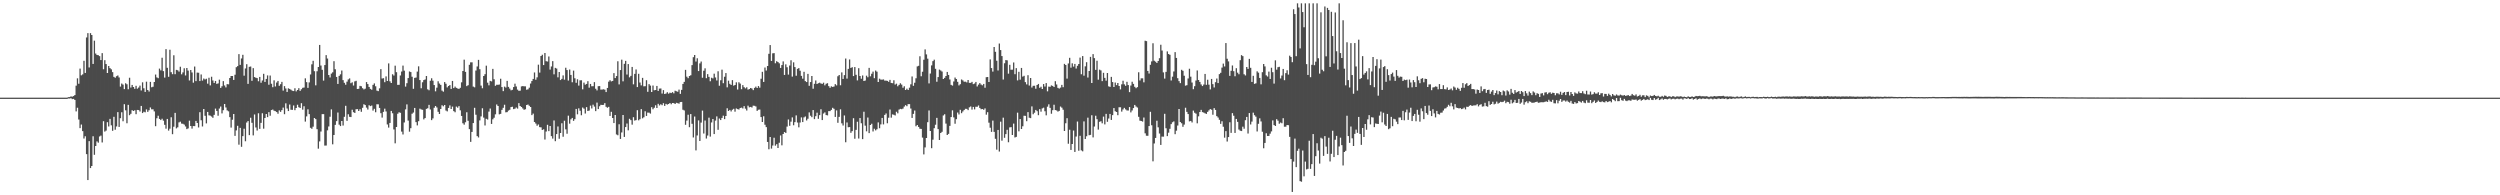 <?xml version="1.0" encoding="UTF-8"?>
<svg xmlns="http://www.w3.org/2000/svg" width="1920" height="150">
  <path d="M0 75.000h1v1.000H0zM1 75.000h1v1.000H1zM2 75.000h1v1.000H2zM3 75.000h1v1.000H3zM4 75.000h1v1.000H4zM5 75.000h1v1.000H5zM6 75.000h1v1.000H6zM7 75.000h1v1.000H7zM8 75.000h1v1.000H8zM9 75.000h1v1.000H9zM10 75.000h1v1.000H10zM11 75.000h1v1.000H11zM12 75.000h1v1.000H12zM13 75.000h1v1.000H13zM14 75.000h1v1.000H14zM15 75.000h1v1.000H15zM16 75.000h1v1.000H16zM17 75.000h1v1.000H17zM18 75.000h1v1.000H18zM19 75.000h1v1.000H19zM20 75.000h1v1.000H20zM21 75.000h1v1.000H21zM22 75.000h1v1.000H22zM23 75.000h1v1.000H23zM24 75.000h1v1.000H24zM25 75.000h1v1.000H25zM26 75.000h1v1.000H26zM27 75.000h1v1.000H27zM28 75.000h1v1.000H28zM29 75.000h1v1.000H29zM30 75.000h1v1.000H30zM31 75.000h1v1.000H31zM32 75.000h1v1.000H32zM33 75.000h1v1.000H33zM34 75.000h1v1.000H34zM35 75.000h1v1.000H35zM36 75.000h1v1.000H36zM37 75.000h1v1.000H37zM38 75.000h1v1.000H38zM39 75.000h1v1.000H39zM40 75.000h1v1.000H40zM41 75.000h1v1.000H41zM42 75.000h1v1.000H42zM43 75.000h1v1.000H43zM44 75.000h1v1.000H44zM45 75.000h1v1.000H45zM46 75.000h1v1.000H46zM47 75.000h1v1.000H47zM48 75.000h1v1.000H48zM49 75.000h1v1.000H49zM50 75.000h1v1.000H50zM51 75.000h1v1.000H51zM52 74.605h1v1.000H52zM53 74.561h1v1.113H53zM54 74.055h1v1.337H54zM55 74.230h1v1.883H55zM56 73.800h1v2.150H56zM57 73.007h1v3.738H57zM58 65.782h1v19.792H58zM59 60.156h1v22.572H59zM60 64.329h1v27.479H60zM61 52.685h1v45.724H61zM62 57.858h1v37.772H62zM63 57.138h1v43.580H63zM64 46.716h1v59.667H64zM65 55.988h1v48.676H65zM66 28.771h1v89.585H66zM67 25.445h1v112.830H67zM68 51.818h1v56.560H68zM69 25.431h1v103.665H69zM70 26.868h1v100.605H70zM71 49.115h1v55.514H71zM72 31.225h1v87.674H72zM73 41.099h1v71.032H73zM74 42.166h1v66.441H74zM75 42.405h1v67.171H75zM76 43.118h1v61.700H76zM77 46.115h1v58.001H77zM78 40.787h1v68.641H78zM79 53.194h1v39.911H79zM80 46.233h1v54.824H80zM81 49.213h1v51.075H81zM82 56.081h1v37.750H82zM83 50.693h1v46.421H83zM84 52.310h1v38.998H84zM85 53.231h1v43.006H85zM86 55.374h1v45.073H86zM87 59.044h1v30.638H87zM88 59.697h1v39.947H88zM89 58.525h1v38.625H89zM90 57.943h1v28.151H90zM91 59.477h1v37.995H91zM92 66.492h1v24.274H92zM93 64.174h1v22.042H93zM94 64.966h1v28.173H94zM95 68.431h1v11.606H95zM96 63.963h1v20.748H96zM97 64.710h1v29.943H97zM98 68.551h1v11.992H98zM99 59.681h1v28.770H99zM100 67.223h1v20.178H100zM101 65.234h1v19.400H101zM102 66.826h1v18.429H102zM103 68.200h1v16.464H103zM104 65.873h1v21.813H104zM105 68.081h1v16.347H105zM106 67.222h1v17.311H106zM107 65.728h1v19.907H107zM108 69.474h1v11.869H108zM109 63.213h1v23.631H109zM110 67.766h1v18.031H110zM111 70.587h1v15.701H111zM112 62.711h1v21.329H112zM113 69.143h1v16.763H113zM114 70.283h1v14.412H114zM115 62.888h1v19.663H115zM116 66.996h1v16.949H116zM117 66.637h1v17.323H117zM118 62.952h1v22.597H118zM119 57.256h1v39.650H119zM120 59.452h1v31.395H120zM121 60.062h1v28.835H121zM122 52.703h1v38.629H122zM123 54.082h1v38.106H123zM124 44.361h1v46.808H124zM125 54.642h1v38.017H125zM126 59.619h1v36.230H126zM127 37.753h1v61.063H127zM128 52.069h1v39.282H128zM129 58.997h1v41.321H129zM130 38.173h1v60.645H130zM131 55.468h1v34.611H131zM132 56.964h1v46.103H132zM133 42.469h1v54.838H133zM134 57.003h1v29.692H134zM135 53.635h1v44.953H135zM136 53.974h1v43.808H136zM137 54.978h1v39.015H137zM138 51.271h1v42.155H138zM139 57.089h1v37.839H139zM140 55.627h1v39.451H140zM141 52.419h1v43.300H141zM142 57.939h1v39.196H142zM143 52.201h1v46.970H143zM144 54.244h1v44.387H144zM145 61.806h1v30.873H145zM146 53.781h1v43.008H146zM147 55.668h1v43.111H147zM148 63.475h1v33.327H148zM149 51.104h1v45.748H149zM150 62.292h1v30.560H150zM151 55.764h1v38.705H151zM152 55.840h1v42.069H152zM153 62.277h1v23.892H153zM154 57.165h1v35.210H154zM155 61.911h1v35.190H155zM156 60.307h1v23.425H156zM157 61.014h1v27.902H157zM158 60.466h1v34.326H158zM159 64.261h1v21.714H159zM160 59.721h1v28.845H160zM161 65.592h1v23.262H161zM162 58.919h1v30.581H162zM163 61.781h1v28.684H163zM164 63.701h1v24.516H164zM165 62.138h1v21.273H165zM166 64.418h1v20.786H166zM167 64.050h1v24.831H167zM168 61.206h1v22.160H168zM169 67.508h1v14.326H169zM170 66.257h1v20.839H170zM171 62.329h1v22.326H171zM172 65.658h1v14.214H172zM173 67.131h1v15.381H173zM174 64.615h1v20.179H174zM175 64.771h1v20.713H175zM176 59.905h1v30.034H176zM177 58.376h1v39.632H177zM178 58.363h1v33.594H178zM179 61.408h1v26.147H179zM180 57.384h1v46.943H180zM181 51.611h1v48.532H181zM182 50.776h1v45.847H182zM183 41.585h1v69.537H183zM184 49.808h1v48.372H184zM185 44.896h1v67.831H185zM186 42.105h1v62.455H186zM187 58.103h1v40.754H187zM188 52.562h1v55.950H188zM189 49.308h1v44.820H189zM190 64.398h1v28.600H190zM191 51.307h1v52.467H191zM192 51.071h1v39.340H192zM193 62.078h1v32.247H193zM194 52.319h1v51.691H194zM195 59.182h1v28.728H195zM196 59.690h1v38.206H196zM197 60.028h1v40.228H197zM198 62.428h1v24.546H198zM199 59.106h1v39.875H199zM200 63.564h1v30.784H200zM201 61.806h1v25.183H201zM202 56.701h1v42.136H202zM203 62.921h1v27.703H203zM204 60.636h1v26.893H204zM205 57.925h1v32.048H205zM206 65.064h1v21.073H206zM207 58.033h1v30.833H207zM208 64.326h1v20.200H208zM209 66.978h1v17.164H209zM210 61.685h1v23.333H210zM211 66.403h1v19.022H211zM212 63.359h1v22.714H212zM213 62.155h1v25.179H213zM214 65.897h1v18.876H214zM215 64.651h1v21.246H215zM216 62.865h1v21.721H216zM217 69.585h1v13.032H217zM218 66.139h1v21.558H218zM219 67.926h1v11.432H219zM220 70.617h1v12.716H220zM221 67.821h1v17.461H221zM222 68.320h1v11.943H222zM223 68.918h1v15.369H223zM224 69.697h1v14.701H224zM225 69.957h1v11.018H225zM226 67.778h1v16.878H226zM227 70.182h1v12.763H227zM228 69.108h1v11.353H228zM229 67.758h1v14.576H229zM230 69.809h1v13.154H230zM231 68.563h1v10.674H231zM232 67.410h1v16.795H232zM233 67.235h1v14.376H233zM234 60.147h1v33.237H234zM235 63.099h1v26.283H235zM236 67.477h1v16.496H236zM237 63.267h1v24.395H237zM238 57.206h1v40.963H238zM239 49.397h1v49.533H239zM240 46.692h1v50.567H240zM241 54.702h1v35.928H241zM242 65.544h1v25.952H242zM243 54.750h1v44.469H243zM244 51.452h1v62.713H244zM245 34.486h1v74.123H245zM246 50.345h1v50.685H246zM247 53.606h1v34.046H247zM248 61.890h1v25.772H248zM249 49.976h1v61.825H249zM250 42.329h1v69.442H250zM251 44.952h1v55.128H251zM252 57.621h1v39.495H252zM253 59.483h1v30.160H253zM254 56.516h1v27.509H254zM255 55.537h1v55.304H255zM256 46.996h1v56.704H256zM257 53.180h1v42.713H257zM258 59.077h1v33.965H258zM259 64.466h1v21.969H259zM260 58.241h1v37.516H260zM261 57.100h1v39.745H261zM262 54.176h1v38.736H262zM263 61.543h1v34.841H263zM264 63.597h1v26.103H264zM265 65.057h1v16.202H265zM266 62.702h1v30.098H266zM267 60.980h1v26.795H267zM268 60.190h1v29.528H268zM269 63.913h1v25.974H269zM270 63.213h1v21.080H270zM271 65.700h1v20.456H271zM272 62.515h1v24.233H272zM273 62.047h1v21.858H273zM274 68.359h1v15.470H274zM275 68.218h1v17.052H275zM276 65.956h1v17.983H276zM277 66.267h1v19.606H277zM278 67.761h1v15.049H278zM279 68.636h1v11.446H279zM280 68.104h1v12.586H280zM281 63.010h1v19.647H281zM282 64.588h1v19.508H282zM283 66.761h1v14.081H283zM284 68.270h1v13.244H284zM285 68.939h1v12.113H285zM286 65.191h1v19.768H286zM287 64.045h1v19.503H287zM288 66.268h1v19.936H288zM289 69.561h1v10.516H289zM290 70.000h1v10.148H290zM291 67.832h1v15.071H291zM292 53.080h1v33.835H292zM293 60.303h1v30.001H293zM294 60.058h1v25.847H294zM295 63.145h1v20.321H295zM296 58.669h1v26.914H296zM297 62.231h1v33.377H297zM298 48.692h1v49.313H298zM299 62.479h1v31.957H299zM300 63.769h1v21.422H300zM301 57.040h1v29.951H301zM302 58.010h1v41.411H302zM303 50.422h1v59.679H303zM304 55.437h1v42.090H304zM305 65.192h1v22.131H305zM306 65.107h1v21.122H306zM307 57.967h1v28.657H307zM308 54.922h1v46.153H308zM309 50.367h1v52.911H309zM310 54.291h1v39.740H310zM311 66.496h1v17.511H311zM312 63.895h1v16.268H312zM313 59.962h1v32.683H313zM314 54.893h1v46.240H314zM315 55.363h1v43.075H315zM316 58.914h1v28.429H316zM317 68.186h1v18.218H317zM318 59.822h1v23.056H318zM319 59.530h1v34.279H319zM320 54.970h1v41.330H320zM321 50.964h1v42.102H321zM322 61.505h1v21.961H322zM323 67.788h1v16.292H323zM324 63.167h1v21.147H324zM325 61.490h1v30.232H325zM326 61.048h1v29.619H326zM327 58.362h1v25.270H327zM328 68.631h1v14.514H328zM329 69.313h1v11.244H329zM330 62.014h1v22.054H330zM331 60.084h1v32.193H331zM332 61.957h1v28.970H332zM333 65.312h1v17.449H333zM334 70.152h1v11.253H334zM335 67.333h1v15.191H335zM336 62.409h1v23.459H336zM337 64.178h1v23.394H337zM338 65.173h1v18.549H338zM339 69.605h1v11.258H339zM340 70.396h1v11.268H340zM341 63.003h1v17.639H341zM342 64.326h1v20.580H342zM343 67.135h1v18.421H343zM344 66.062h1v16.826H344zM345 65.311h1v15.657H345zM346 68.290h1v15.417H346zM347 62.152h1v19.693H347zM348 67.620h1v17.752H348zM349 66.513h1v19.712H349zM350 67.492h1v14.356H350zM351 67.961h1v14.728H351zM352 68.306h1v13.206H352zM353 67.428h1v17.302H353zM354 63.230h1v25.830H354zM355 54.545h1v40.121H355zM356 45.813h1v49.950H356zM357 55.185h1v38.700H357zM358 66.173h1v20.064H358zM359 65.446h1v27.344H359zM360 49.774h1v49.409H360zM361 47.879h1v61.094H361zM362 47.895h1v53.424H362zM363 66.529h1v27.963H363zM364 67.067h1v15.716H364zM365 54.166h1v33.967H365zM366 51.042h1v53.492H366zM367 45.992h1v59.570H367zM368 53.144h1v39.337H368zM369 65.725h1v23.649H369zM370 67.808h1v15.329H370zM371 58.350h1v31.991H371zM372 56.961h1v39.379H372zM373 50.457h1v40.775H373zM374 63.498h1v28.284H374zM375 65.513h1v20.202H375zM376 62.096h1v21.243H376zM377 62.523h1v32.658H377zM378 52.874h1v38.773H378zM379 60.883h1v29.540H379zM380 65.884h1v21.943H380zM381 65.061h1v15.186H381zM382 65.104h1v16.298H382zM383 64.900h1v22.887H383zM384 60.457h1v26.985H384zM385 66.888h1v17.476H385zM386 69.970h1v12.841H386zM387 66.495h1v13.960H387zM388 67.246h1v19.042H388zM389 62.087h1v24.028H389zM390 66.700h1v18.265H390zM391 68.044h1v16.272H391zM392 69.362h1v12.846H392zM393 68.984h1v12.975H393zM394 66.881h1v16.919H394zM395 64.267h1v19.204H395zM396 66.394h1v16.142H396zM397 68.798h1v14.616H397zM398 69.727h1v9.493H398zM399 69.611h1v11.780H399zM400 66.379h1v15.774H400zM401 66.090h1v17.188H401zM402 66.310h1v18.000H402zM403 66.323h1v17.572H403zM404 68.923h1v11.725H404zM405 68.611h1v11.696H405zM406 67.309h1v13.934H406zM407 64.160h1v18.007H407zM408 62.235h1v26.188H408zM409 60.597h1v26.641H409zM410 55.647h1v38.025H410zM411 61.236h1v33.659H411zM412 59.391h1v37.184H412zM413 49.660h1v45.922H413zM414 55.736h1v41.927H414zM415 42.984h1v54.792H415zM416 42.028h1v57.744H416zM417 49.989h1v49.326H417zM418 40.702h1v66.456H418zM419 46.998h1v54.000H419zM420 47.272h1v48.591H420zM421 43.351h1v57.370H421zM422 53.438h1v43.315H422zM423 51.049h1v53.512H423zM424 46.927h1v59.507H424zM425 57.095h1v35.442H425zM426 52.107h1v56.325H426zM427 52.629h1v50.351H427zM428 59.369h1v37.731H428zM429 55.271h1v51.274H429zM430 61.478h1v40.641H430zM431 60.571h1v34.120H431zM432 57.905h1v47.089H432zM433 61.204h1v31.516H433zM434 52.011h1v47.295H434zM435 53.810h1v48.899H435zM436 61.872h1v26.953H436zM437 53.424h1v41.532H437zM438 57.568h1v34.066H438zM439 63.191h1v27.392H439zM440 54.202h1v38.644H440zM441 60.093h1v31.460H441zM442 63.589h1v20.069H442zM443 60.884h1v26.909H443zM444 65.739h1v17.435H444zM445 61.687h1v23.334H445zM446 61.625h1v26.895H446zM447 68.589h1v13.978H447zM448 63.451h1v19.981H448zM449 65.043h1v22.134H449zM450 64.454h1v17.849H450zM451 62.343h1v22.917H451zM452 67.317h1v17.584H452zM453 64.463h1v16.629H453zM454 66.230h1v17.080H454zM455 66.199h1v14.164H455zM456 63.091h1v18.769H456zM457 68.146h1v17.220H457zM458 69.428h1v9.361H458zM459 66.212h1v17.530H459zM460 66.112h1v15.493H460zM461 68.830h1v11.672H461zM462 68.785h1v11.864H462zM463 68.536h1v11.991H463zM464 68.870h1v10.323H464zM465 70.731h1v11.269H465zM466 67.519h1v15.197H466zM467 62.704h1v19.376H467zM468 61.602h1v27.422H468zM469 62.499h1v23.344H469zM470 62.181h1v28.462H470zM471 56.143h1v38.379H471zM472 59.967h1v28.362H472zM473 58.430h1v44.822H473zM474 47.042h1v56.855H474zM475 64.829h1v30.614H475zM476 53.786h1v52.915H476zM477 45.839h1v55.884H477zM478 62.462h1v25.845H478zM479 48.986h1v56.177H479zM480 46.737h1v50.834H480zM481 57.253h1v37.626H481zM482 49.221h1v50.865H482zM483 59.412h1v31.816H483zM484 58.271h1v34.014H484zM485 51.392h1v44.327H485zM486 64.771h1v25.232H486zM487 56.711h1v35.921H487zM488 53.362h1v38.917H488zM489 66.868h1v17.750H489zM490 56.680h1v35.750H490zM491 63.360h1v28.206H491zM492 65.576h1v18.222H492zM493 59.788h1v31.067H493zM494 66.282h1v23.777H494zM495 66.196h1v19.255H495zM496 61.616h1v27.415H496zM497 70.502h1v15.964H497zM498 64.602h1v21.904H498zM499 65.718h1v21.529H499zM500 70.636h1v11.671H500zM501 65.698h1v18.225H501zM502 69.333h1v13.404H502zM503 69.122h1v11.731H503zM504 66.013h1v16.939H504zM505 69.827h1v9.906H505zM506 68.022h1v12.986H506zM507 67.917h1v12.174H507zM508 71.859h1v8.916H508zM509 69.210h1v10.041H509zM510 72.172h1v9.171H510zM511 71.859h1v7.913H511zM512 70.786h1v9.557H512zM513 71.914h1v7.969H513zM514 71.170h1v7.945H514zM515 71.455h1v8.611H515zM516 70.751h1v8.357H516zM517 71.701h1v7.515H517zM518 69.679h1v10.181H518zM519 70.076h1v8.889H519zM520 70.441h1v8.801H520zM521 68.799h1v10.798H521zM522 72.112h1v6.281H522zM523 68.994h1v9.292H523zM524 64.441h1v19.837H524zM525 62.898h1v21.932H525zM526 53.680h1v42.148H526zM527 58.882h1v33.725H527zM528 60.065h1v28.060H528zM529 58.358h1v39.342H529zM530 57.793h1v29.817H530zM531 50.004h1v45.061H531zM532 43.928h1v61.639H532zM533 42.251h1v47.269H533zM534 47.278h1v68.219H534zM535 44.756h1v59.291H535zM536 54.598h1v37.881H536zM537 48.706h1v59.557H537zM538 47.252h1v46.908H538zM539 59.689h1v25.264H539zM540 54.319h1v48.256H540zM541 52.464h1v40.109H541zM542 60.061h1v46.309H542zM543 56.954h1v47.151H543zM544 59.029h1v31.326H544zM545 62.431h1v42.457H545zM546 59.719h1v34.330H546zM547 60.212h1v31.192H547zM548 56.601h1v46.369H548zM549 59.491h1v33.133H549zM550 61.817h1v27.599H550zM551 54.753h1v44.946H551zM552 65.840h1v25.183H552zM553 61.669h1v30.527H553zM554 53.514h1v37.061H554zM555 63.899h1v24.931H555zM556 58.939h1v32.560H556zM557 56.125h1v32.975H557zM558 67.068h1v16.091H558zM559 61.969h1v23.299H559zM560 64.352h1v20.057H560zM561 65.246h1v20.352H561zM562 61.545h1v22.729H562zM563 65.786h1v17.752H563zM564 65.302h1v20.470H564zM565 63.223h1v20.076H565zM566 68.783h1v15.047H566zM567 63.176h1v20.965H567zM568 64.207h1v18.717H568zM569 68.486h1v14.130H569zM570 65.404h1v17.887H570zM571 66.966h1v14.524H571zM572 67.909h1v15.557H572zM573 67.004h1v17.909H573zM574 68.799h1v12.346H574zM575 68.385h1v14.055H575zM576 67.581h1v14.548H576zM577 68.000h1v14.569H577zM578 69.207h1v11.969H578zM579 67.461h1v13.815H579zM580 66.531h1v15.225H580zM581 67.576h1v17.560H581zM582 66.081h1v18.170H582zM583 67.338h1v16.773H583zM584 60.456h1v29.459H584zM585 55.123h1v38.577H585zM586 62.920h1v26.374H586zM587 51.864h1v43.913H587zM588 54.180h1v43.482H588zM589 50.666h1v58.320H589zM590 41.322h1v73.327H590zM591 34.633h1v70.579H591zM592 46.802h1v67.328H592zM593 40.936h1v70.810H593zM594 40.823h1v64.966H594zM595 48.585h1v63.268H595zM596 47.016h1v63.715H596zM597 47.651h1v66.026H597zM598 48.635h1v61.006H598zM599 52.156h1v51.906H599zM600 49.962h1v61.668H600zM601 47.145h1v55.773H601zM602 57.570h1v43.840H602zM603 49.383h1v52.732H603zM604 51.667h1v45.546H604zM605 57.304h1v34.440H605zM606 50.352h1v46.271H606zM607 46.263h1v47.169H607zM608 58.849h1v31.295H608zM609 47.896h1v48.313H609zM610 51.489h1v42.333H610zM611 58.152h1v30.456H611zM612 52.897h1v41.216H612zM613 52.274h1v45.499H613zM614 54.299h1v39.788H614zM615 58.260h1v31.918H615zM616 60.429h1v33.298H616zM617 55.153h1v35.014H617zM618 62.288h1v27.165H618zM619 63.012h1v29.512H619zM620 56.707h1v34.495H620zM621 65.914h1v20.406H621zM622 63.042h1v25.865H622zM623 58.345h1v31.667H623zM624 68.153h1v16.360H624zM625 64.374h1v27.111H625zM626 61.780h1v27.463H626zM627 64.504h1v22.014H627zM628 63.874h1v27.371H628zM629 63.471h1v24.941H629zM630 64.078h1v19.826H630zM631 64.408h1v27.818H631zM632 63.468h1v23.712H632zM633 65.523h1v20.816H633zM634 64.325h1v24.069H634zM635 63.918h1v24.701H635zM636 66.140h1v19.211H636zM637 67.414h1v17.949H637zM638 66.295h1v18.081H638zM639 66.764h1v16.012H639zM640 66.480h1v17.071H640zM641 64.639h1v25.179H641zM642 65.577h1v19.226H642zM643 58.596h1v35.702H643zM644 57.614h1v32.134H644zM645 65.463h1v18.516H645zM646 55.578h1v39.125H646zM647 60.627h1v35.797H647zM648 57.726h1v30.973H648zM649 44.972h1v64.305H649zM650 60.370h1v33.686H650zM651 52.874h1v44.842H651zM652 45.668h1v51.899H652zM653 52.187h1v49.794H653zM654 51.615h1v49.096H654zM655 58.395h1v32.378H655zM656 51.515h1v55.012H656zM657 57.432h1v42.296H657zM658 61.741h1v31.740H658zM659 52.399h1v53.969H659zM660 58.380h1v32.281H660zM661 60.460h1v34.224H661zM662 57.968h1v48.910H662zM663 62.210h1v23.614H663zM664 61.870h1v34.639H664zM665 58.094h1v42.758H665zM666 59.327h1v30.916H666zM667 52.134h1v50.117H667zM668 58.637h1v37.365H668zM669 56.647h1v38.378H669zM670 54.989h1v45.986H670zM671 60.053h1v38.804H671zM672 54.190h1v45.959H672zM673 55.062h1v44.210H673zM674 62.993h1v30.986H674zM675 60.410h1v38.074H675zM676 61.118h1v34.416H676zM677 61.189h1v29.379H677zM678 60.988h1v34.549H678zM679 61.924h1v26.355H679zM680 61.923h1v25.206H680zM681 62.121h1v32.566H681zM682 62.847h1v27.588H682zM683 61.315h1v22.819H683zM684 63.683h1v26.662H684zM685 63.874h1v24.003H685zM686 61.627h1v26.562H686zM687 64.937h1v23.737H687zM688 64.257h1v21.548H688zM689 66.273h1v20.758H689zM690 65.153h1v19.028H690zM691 63.942h1v19.666H691zM692 64.964h1v18.923H692zM693 67.392h1v16.038H693zM694 66.256h1v15.615H694zM695 69.111h1v11.617H695zM696 68.084h1v13.463H696zM697 69.112h1v10.843H697zM698 67.335h1v12.648H698zM699 64.753h1v18.594H699zM700 58.733h1v31.854H700zM701 65.879h1v21.561H701zM702 63.548h1v21.343H702zM703 60.125h1v36.837H703zM704 50.985h1v45.007H704zM705 50.534h1v46.955H705zM706 43.232h1v55.650H706zM707 58.575h1v40.436H707zM708 55.108h1v50.558H708zM709 45.892h1v72.677H709zM710 37.963h1v75.253H710zM711 41.758h1v64.214H711zM712 45.034h1v48.828H712zM713 64.034h1v20.779H713zM714 56.472h1v44.161H714zM715 50.241h1v63.584H715zM716 46.941h1v60.309H716zM717 45.819h1v52.622H717zM718 52.861h1v42.926H718zM719 62.752h1v27.746H719zM720 59.199h1v39.964H720zM721 53.431h1v54.106H721zM722 54.096h1v48.062H722zM723 54.914h1v46.331H723zM724 60.650h1v28.047H724zM725 59.800h1v27.973H725zM726 58.385h1v36.549H726zM727 55.263h1v48.427H727zM728 57.549h1v45.238H728zM729 61.054h1v35.626H729zM730 65.159h1v24.738H730zM731 65.755h1v19.006H731zM732 62.565h1v27.619H732zM733 59.521h1v35.494H733zM734 60.694h1v30.858H734zM735 62.804h1v23.618H735zM736 65.596h1v22.322H736zM737 64.665h1v19.650H737zM738 61.036h1v25.892H738zM739 61.740h1v23.875H739zM740 62.752h1v21.800H740zM741 62.702h1v20.869H741zM742 63.265h1v20.336H742zM743 61.443h1v23.140H743zM744 63.639h1v18.782H744zM745 63.628h1v18.159H745zM746 62.871h1v21.279H746zM747 64.609h1v17.521H747zM748 64.155h1v19.863H748zM749 62.950h1v19.019H749zM750 66.385h1v15.633H750zM751 64.964h1v16.057H751zM752 63.803h1v19.065H752zM753 64.901h1v19.034H753zM754 65.535h1v18.172H754zM755 64.460h1v19.880H755zM756 67.360h1v15.890H756zM757 59.280h1v28.792H757zM758 59.158h1v27.029H758zM759 62.992h1v31.225H759zM760 45.636h1v52.479H760zM761 52.284h1v48.986H761zM762 55.007h1v37.604H762zM763 36.086h1v65.187H763zM764 39.765h1v66.824H764zM765 46.629h1v68.318H765zM766 54.130h1v45.674H766zM767 33.445h1v82.957H767zM768 38.474h1v54.970H768zM769 43.066h1v64.977H769zM770 61.107h1v29.287H770zM771 48.582h1v57.250H771zM772 46.140h1v56.865H772zM773 46.321h1v53.341H773zM774 56.591h1v52.692H774zM775 49.766h1v48.085H775zM776 53.557h1v44.100H776zM777 53.486h1v50.186H777zM778 47.977h1v46.966H778zM779 56.999h1v48.567H779zM780 52.327h1v52.765H780zM781 61.737h1v24.797H781zM782 55.129h1v45.723H782zM783 61.173h1v30.256H783zM784 52.181h1v46.868H784zM785 58.850h1v38.147H785zM786 58.236h1v30.667H786zM787 63.077h1v25.916H787zM788 64.841h1v28.230H788zM789 57.744h1v28.376H789zM790 65.673h1v24.752H790zM791 59.925h1v30.779H791zM792 67.235h1v14.473H792zM793 65.870h1v21.895H793zM794 65.852h1v20.726H794zM795 68.173h1v16.272H795zM796 65.273h1v20.144H796zM797 64.444h1v24.047H797zM798 67.432h1v16.404H798zM799 66.619h1v19.165H799zM800 68.358h1v14.907H800zM801 64.571h1v18.122H801zM802 66.454h1v19.000H802zM803 63.783h1v24.777H803zM804 70.125h1v11.811H804zM805 66.533h1v13.597H805zM806 66.674h1v16.155H806zM807 65.582h1v21.758H807zM808 65.983h1v18.635H808zM809 66.809h1v13.633H809zM810 62.352h1v22.161H810zM811 64.869h1v19.958H811zM812 67.491h1v18.238H812zM813 68.070h1v17.100H813zM814 67.256h1v14.567H814zM815 65.178h1v17.507H815zM816 66.992h1v17.286H816zM817 49.054h1v51.575H817zM818 49.938h1v44.736H818zM819 60.347h1v30.448H819zM820 48.756h1v61.625H820zM821 44.389h1v55.247H821zM822 51.984h1v63.177H822zM823 48.646h1v61.968H823zM824 51.150h1v49.074H824zM825 49.125h1v67.559H825zM826 52.617h1v52.215H826zM827 50.559h1v42.774H827zM828 49.160h1v66.584H828zM829 44.231h1v60.075H829zM830 57.029h1v58.452H830zM831 43.084h1v73.148H831zM832 58.100h1v35.117H832zM833 50.944h1v55.801H833zM834 47.771h1v56.871H834zM835 59.525h1v30.848H835zM836 54.507h1v49.341H836zM837 43.656h1v59.928H837zM838 63.721h1v24.804H838zM839 41.569h1v63.963H839zM840 44.656h1v52.532H840zM841 53.655h1v35.244H841zM842 46.668h1v44.877H842zM843 61.196h1v38.352H843zM844 53.529h1v40.031H844zM845 54.041h1v39.102H845zM846 62.301h1v32.437H846zM847 55.915h1v33.643H847zM848 59.813h1v35.705H848zM849 61.946h1v25.516H849zM850 56.082h1v37.471H850zM851 66.281h1v24.737H851zM852 66.723h1v20.766H852zM853 59.022h1v33.083H853zM854 63.052h1v25.366H854zM855 66.794h1v16.207H855zM856 63.395h1v22.075H856zM857 65.400h1v20.624H857zM858 63.766h1v24.725H858zM859 66.030h1v16.369H859zM860 68.667h1v13.713H860zM861 64.787h1v20.937H861zM862 62.018h1v22.066H862zM863 64.780h1v18.056H863zM864 65.881h1v18.125H864zM865 62.815h1v22.038H865zM866 65.326h1v19.586H866zM867 70.759h1v11.453H867zM868 65.667h1v20.671H868zM869 62.794h1v22.022H869zM870 64.428h1v18.581H870zM871 66.673h1v13.902H871zM872 67.724h1v14.080H872zM873 66.921h1v15.653H873zM874 55.506h1v34.182H874zM875 61.774h1v30.895H875zM876 60.183h1v32.754H876zM877 60.141h1v33.251H877zM878 63.253h1v26.995H878zM879 31.293h1v71.094H879zM880 31.586h1v72.678H880zM881 54.456h1v49.824H881zM882 56.463h1v40.350H882zM883 49.775h1v36.083H883zM884 47.158h1v49.024H884zM885 33.231h1v90.665H885zM886 46.627h1v63.557H886zM887 47.356h1v58.598H887zM888 48.340h1v44.383H888zM889 46.827h1v50.948H889zM890 44.710h1v57.852H890zM891 34.348h1v76.984H891zM892 38.784h1v66.110H892zM893 55.618h1v49.351H893zM894 60.363h1v27.046H894zM895 55.175h1v43.317H895zM896 39.490h1v65.074H896zM897 41.488h1v60.377H897zM898 42.067h1v56.840H898zM899 61.797h1v33.553H899zM900 58.879h1v35.001H900zM901 54.882h1v38.364H901zM902 40.020h1v63.020H902zM903 44.507h1v55.867H903zM904 60.069h1v36.323H904zM905 62.324h1v21.373H905zM906 63.834h1v29.909H906zM907 53.626h1v41.065H907zM908 54.355h1v43.029H908zM909 58.150h1v37.555H909zM910 65.771h1v16.985H910zM911 65.408h1v20.489H911zM912 60.240h1v27.345H912zM913 52.776h1v40.480H913zM914 58.892h1v34.004H914zM915 63.412h1v30.647H915zM916 68.494h1v16.444H916zM917 66.196h1v20.359H917zM918 61.849h1v25.442H918zM919 54.110h1v40.620H919zM920 61.445h1v27.898H920zM921 62.945h1v23.064H921zM922 64.844h1v19.542H922zM923 66.092h1v20.036H923zM924 64.906h1v21.596H924zM925 56.784h1v30.266H925zM926 65.148h1v22.363H926zM927 61.215h1v24.678H927zM928 65.013h1v19.784H928zM929 68.662h1v15.085H929zM930 60.630h1v23.621H930zM931 64.610h1v23.485H931zM932 67.150h1v15.881H932zM933 63.153h1v21.267H933zM934 60.309h1v28.859H934zM935 63.783h1v26.463H935zM936 56.933h1v35.077H936zM937 55.931h1v39.182H937zM938 51.912h1v41.201H938zM939 48.850h1v48.472H939zM940 51.045h1v54.690H940zM941 33.076h1v67.649H941zM942 45.086h1v63.613H942zM943 47.145h1v58.143H943zM944 58.272h1v35.635H944zM945 54.391h1v47.664H945zM946 50.302h1v36.606H946zM947 54.666h1v34.215H947zM948 58.581h1v43.523H948zM949 52.383h1v38.933H949zM950 55.813h1v37.805H950zM951 57.048h1v42.415H951zM952 46.248h1v54.164H952zM953 42.352h1v58.330H953zM954 43.119h1v54.178H954zM955 57.045h1v41.834H955zM956 57.974h1v34.340H956zM957 51.470h1v38.337H957zM958 52.884h1v49.694H958zM959 45.193h1v41.661H959zM960 52.093h1v43.492H960zM961 62.908h1v30.504H961zM962 58.220h1v28.290H962zM963 64.417h1v24.053H963zM964 63.998h1v25.604H964zM965 54.782h1v46.162H965zM966 55.793h1v39.291H966zM967 59.833h1v31.062H967zM968 64.787h1v28.513H968zM969 55.456h1v45.695H969zM970 49.128h1v64.764H970zM971 50.981h1v58.781H971zM972 57.831h1v44.511H972zM973 58.751h1v45.685H973zM974 54.977h1v49.398H974zM975 60.636h1v42.036H975zM976 52.004h1v48.908H976zM977 55.441h1v37.007H977zM978 64.181h1v31.851H978zM979 46.341h1v50.407H979zM980 53.509h1v38.015H980zM981 51.630h1v41.068H981zM982 51.286h1v43.738H982zM983 60.256h1v33.847H983zM984 58.025h1v36.643H984zM985 52.950h1v37.838H985zM986 61.617h1v35.714H986zM987 56.141h1v41.143H987zM988 53.949h1v42.049H988zM989 57.312h1v38.826H989zM990 42.763h1v62.373H990zM991 43.769h1v78.401H991zM992 47.754h1v99.667H992zM993 7.102h1v117.032H993zM994 10.789h1v95.664H994zM995 43.147h1v85.206H995zM996 2.579h1v113.226H996zM997 5.728h1v108.465H997zM998 37.149h1v101.985H998zM999 2.579h1v137.009H999zM1000 9.267h1v106.339H1000zM1001 20.917h1v114.498H1001zM1002 2.579h1v121.508H1002zM1003 49.237h1v80.852H1003zM1004 57.545h1v72.089H1004zM1005 2.579h1v105.485H1005zM1006 59.304h1v70.383H1006zM1007 49.742h1v76.322H1007zM1008 2.579h1v100.387H1008zM1009 50.061h1v85.061H1009zM1010 47.346h1v72.616H1010zM1011 2.579h1v107.443H1011zM1012 44.747h1v70.874H1012zM1013 56.505h1v69.126H1013zM1014 9.484h1v96.296H1014zM1015 53.575h1v52.901H1015zM1016 54.717h1v64.967H1016zM1017 4.946h1v99.591H1017zM1018 43.281h1v69.312H1018zM1019 6.044h1v112.113H1019zM1020 7.686h1v98.089H1020zM1021 51.406h1v72.620H1021zM1022 9.046h1v109.062H1022zM1023 27.675h1v72.704H1023zM1024 48.730h1v71.895H1024zM1025 9.582h1v97.711H1025zM1026 39.386h1v64.966H1026zM1027 53.393h1v65.719H1027zM1028 2.579h1v109.917H1028zM1029 40.735h1v65.000H1029zM1030 44.568h1v66.913H1030zM1031 15.585h1v111.507H1031zM1032 52.716h1v64.036H1032zM1033 65.536h1v50.257H1033zM1034 32.444h1v56.441H1034zM1035 61.528h1v42.951H1035zM1036 67.174h1v42.556H1036zM1037 33.141h1v64.042H1037zM1038 57.645h1v48.583H1038zM1039 72.009h1v40.129H1039zM1040 33.065h1v69.728H1040zM1041 51.032h1v48.487H1041zM1042 69.578h1v32.462H1042zM1043 30.480h1v59.332H1043zM1044 60.706h1v42.133H1044zM1045 59.947h1v51.324H1045zM1046 43.118h1v55.173H1046zM1047 57.295h1v47.905H1047zM1048 56.033h1v39.220H1048zM1049 54.772h1v44.874H1049zM1050 61.001h1v30.667H1050zM1051 52.327h1v36.074H1051zM1052 65.374h1v30.159H1052zM1053 54.899h1v35.099H1053zM1054 43.782h1v46.510H1054zM1055 66.947h1v30.678H1055zM1056 50.586h1v44.234H1056zM1057 45.449h1v49.627H1057zM1058 73.477h1v21.753H1058zM1059 52.527h1v36.255H1059zM1060 45.785h1v39.914H1060zM1061 69.091h1v24.861H1061zM1062 51.512h1v35.060H1062zM1063 50.812h1v44.817H1063zM1064 62.846h1v33.907H1064zM1065 53.149h1v34.369H1065zM1066 57.700h1v41.541H1066zM1067 61.831h1v36.655H1067zM1068 56.895h1v32.852H1068zM1069 55.734h1v41.188H1069zM1070 58.805h1v32.409H1070zM1071 62.119h1v29.544H1071zM1072 53.810h1v39.611H1072zM1073 58.228h1v37.095H1073zM1074 59.623h1v30.648H1074zM1075 58.811h1v31.390H1075zM1076 58.984h1v33.243H1076zM1077 62.214h1v22.907H1077zM1078 61.122h1v31.314H1078zM1079 61.566h1v24.652H1079zM1080 61.171h1v22.978H1080zM1081 67.322h1v24.711H1081zM1082 61.090h1v25.357H1082zM1083 63.323h1v19.435H1083zM1084 67.059h1v25.939H1084zM1085 61.476h1v27.518H1085zM1086 63.147h1v24.369H1086zM1087 66.796h1v26.356H1087zM1088 58.636h1v25.705H1088zM1089 61.624h1v26.492H1089zM1090 63.895h1v29.532H1090zM1091 60.542h1v22.718H1091zM1092 59.987h1v25.488H1092zM1093 63.161h1v28.351H1093zM1094 60.471h1v20.867H1094zM1095 60.689h1v26.137H1095zM1096 66.801h1v21.332H1096zM1097 64.886h1v16.182H1097zM1098 64.787h1v20.354H1098zM1099 69.253h1v19.910H1099zM1100 67.167h1v16.754H1100zM1101 66.973h1v20.093H1101zM1102 66.348h1v23.824H1102zM1103 66.602h1v18.575H1103zM1104 68.599h1v18.878H1104zM1105 64.577h1v23.387H1105zM1106 68.404h1v18.159H1106zM1107 68.420h1v18.056H1107zM1108 65.458h1v19.443H1108zM1109 68.452h1v14.958H1109zM1110 68.672h1v14.485H1110zM1111 67.097h1v14.947H1111zM1112 69.142h1v11.356H1112zM1113 68.758h1v12.860H1113zM1114 67.979h1v10.989H1114zM1115 69.373h1v12.305H1115zM1116 66.451h1v17.546H1116zM1117 67.297h1v12.655H1117zM1118 68.950h1v13.713H1118zM1119 67.393h1v15.535H1119zM1120 68.265h1v15.014H1120zM1121 69.791h1v13.190H1121zM1122 67.439h1v16.368H1122zM1123 63.775h1v19.683H1123zM1124 67.355h1v15.280H1124zM1125 64.732h1v19.288H1125zM1126 63.824h1v18.149H1126zM1127 66.037h1v16.106H1127zM1128 65.323h1v15.887H1128zM1129 64.392h1v16.289H1129zM1130 68.409h1v12.975H1130zM1131 68.426h1v12.564H1131zM1132 68.713h1v12.217H1132zM1133 71.922h1v8.949H1133zM1134 68.737h1v11.299H1134zM1135 69.117h1v12.586H1135zM1136 71.348h1v9.201H1136zM1137 66.359h1v13.672H1137zM1138 70.049h1v11.836H1138zM1139 68.556h1v13.091H1139zM1140 68.308h1v10.644H1140zM1141 71.331h1v10.155H1141zM1142 69.119h1v12.793H1142zM1143 68.846h1v8.885H1143zM1144 72.052h1v8.499H1144zM1145 70.340h1v9.510H1145zM1146 69.126h1v9.014H1146zM1147 73.054h1v7.136H1147zM1148 71.455h1v8.204H1148zM1149 69.537h1v8.495H1149zM1150 72.459h1v7.153H1150zM1151 69.972h1v9.003H1151zM1152 70.636h1v7.551H1152zM1153 73.118h1v5.313H1153zM1154 69.550h1v8.616H1154zM1155 70.151h1v7.172H1155zM1156 73.383h1v5.898H1156zM1157 69.394h1v8.801H1157zM1158 70.232h1v8.202H1158zM1159 72.650h1v7.038H1159zM1160 68.242h1v8.357H1160zM1161 71.215h1v8.132H1161zM1162 72.161h1v6.437H1162zM1163 69.183h1v7.514H1163zM1164 71.063h1v8.035H1164zM1165 70.557h1v8.399H1165zM1166 69.902h1v6.085H1166zM1167 72.157h1v7.577H1167zM1168 69.896h1v8.843H1168zM1169 70.828h1v5.130H1169zM1170 73.758h1v6.607H1170zM1171 69.954h1v8.528H1171zM1172 71.662h1v6.158H1172zM1173 73.399h1v5.857H1173zM1174 70.367h1v7.456H1174zM1175 71.501h1v6.704H1175zM1176 73.056h1v5.887H1176zM1177 70.190h1v8.719H1177zM1178 71.053h1v7.696H1178zM1179 73.126h1v5.194H1179zM1180 71.563h1v6.511H1180zM1181 72.076h1v6.883H1181zM1182 74.430h1v4.306H1182zM1183 71.811h1v6.693H1183zM1184 71.545h1v6.980H1184zM1185 73.271h1v5.289H1185zM1186 71.057h1v7.151H1186zM1187 70.796h1v7.002H1187zM1188 72.330h1v5.957H1188zM1189 71.228h1v5.363H1189zM1190 70.873h1v7.023H1190zM1191 72.031h1v6.181H1191zM1192 71.181h1v5.464H1192zM1193 71.410h1v7.882H1193zM1194 73.160h1v6.250H1194zM1195 71.643h1v5.241H1195zM1196 71.682h1v7.679H1196zM1197 72.495h1v4.876H1197zM1198 70.427h1v5.608H1198zM1199 72.858h1v5.398H1199zM1200 71.304h1v5.901H1200zM1201 70.645h1v6.517H1201zM1202 73.083h1v4.946H1202zM1203 70.652h1v6.569H1203zM1204 70.431h1v7.759H1204zM1205 73.313h1v5.474H1205zM1206 70.662h1v6.825H1206zM1207 72.191h1v7.335H1207zM1208 73.610h1v6.189H1208zM1209 70.976h1v7.426H1209zM1210 71.738h1v7.712H1210zM1211 71.944h1v7.258H1211zM1212 70.228h1v7.350H1212zM1213 71.469h1v6.647H1213zM1214 71.517h1v7.277H1214zM1215 70.036h1v7.505H1215zM1216 71.804h1v6.997H1216zM1217 72.320h1v6.914H1217zM1218 69.705h1v7.279H1218zM1219 72.557h1v6.284H1219zM1220 72.584h1v6.302H1220zM1221 70.312h1v6.490H1221zM1222 72.677h1v6.588H1222zM1223 72.279h1v5.932H1223zM1224 70.858h1v6.290H1224zM1225 71.904h1v7.183H1225zM1226 71.896h1v6.376H1226zM1227 70.837h1v6.368H1227zM1228 72.979h1v5.217H1228zM1229 71.663h1v6.757H1229zM1230 71.501h1v6.303H1230zM1231 74.123h1v4.296H1231zM1232 72.112h1v6.549H1232zM1233 72.130h1v5.461H1233zM1234 73.614h1v4.836H1234zM1235 71.947h1v6.119H1235zM1236 72.914h1v4.648H1236zM1237 74.011h1v4.568H1237zM1238 72.216h1v3.791H1238zM1239 73.191h1v3.579H1239zM1240 73.545h1v4.201H1240zM1241 72.560h1v2.778H1241zM1242 73.310h1v4.411H1242zM1243 73.433h1v4.236H1243zM1244 72.655h1v2.463H1244zM1245 73.148h1v3.822H1245zM1246 73.425h1v3.980H1246zM1247 73.010h1v2.923H1247zM1248 73.640h1v3.599H1248zM1249 73.380h1v4.306H1249zM1250 73.007h1v4.029H1250zM1251 73.756h1v3.292H1251zM1252 73.431h1v4.004H1252zM1253 72.116h1v4.265H1253zM1254 73.116h1v3.478H1254zM1255 73.471h1v3.167H1255zM1256 72.517h1v3.868H1256zM1257 74.075h1v3.224H1257zM1258 73.663h1v3.036H1258zM1259 72.831h1v3.325H1259zM1260 74.296h1v2.995H1260zM1261 73.219h1v3.515H1261zM1262 73.187h1v2.778H1262zM1263 74.590h1v2.300H1263zM1264 73.207h1v3.395H1264zM1265 73.637h1v2.592H1265zM1266 74.770h1v2.067H1266zM1267 73.364h1v1.846H1267zM1268 73.802h1v2.854H1268zM1269 73.639h1v3.212H1269zM1270 72.888h1v2.421H1270zM1271 73.692h1v2.909H1271zM1272 73.985h1v2.130H1272zM1273 73.500h1v1.686H1273zM1274 74.294h1v2.556H1274zM1275 74.325h1v1.942H1275zM1276 73.623h1v2.004H1276zM1277 74.323h1v2.284H1277zM1278 73.357h1v2.633H1278zM1279 73.628h1v2.361H1279zM1280 74.463h1v1.897H1280zM1281 74.049h1v1.826H1281zM1282 73.953h1v1.636H1282zM1283 74.526h1v1.792H1283zM1284 73.912h1v1.987H1284zM1285 73.929h1v1.866H1285zM1286 74.594h1v1.687H1286zM1287 74.068h1v1.825H1287zM1288 74.015h1v1.727H1288zM1289 74.235h1v1.956H1289zM1290 73.942h1v1.814H1290zM1291 74.086h1v1.646H1291zM1292 74.565h1v1.938H1292zM1293 74.166h1v1.284H1293zM1294 74.518h1v1.101H1294zM1295 74.682h1v1.343H1295zM1296 73.992h1v1.340H1296zM1297 74.445h1v1.641H1297zM1298 74.463h1v1.562H1298zM1299 73.978h1v1.455H1299zM1300 74.491h1v1.980H1300zM1301 74.268h1v1.754H1301zM1302 73.683h1v1.795H1302zM1303 73.906h1v2.645H1303zM1304 73.757h1v2.221H1304zM1305 73.582h1v2.007H1305zM1306 73.995h1v2.125H1306zM1307 73.886h1v1.798H1307zM1308 73.940h1v1.723H1308zM1309 74.059h1v1.974H1309zM1310 73.863h1v1.795H1310zM1311 74.083h1v1.716H1311zM1312 74.532h1v1.707H1312zM1313 74.060h1v1.664H1313zM1314 74.092h1v1.672H1314zM1315 74.259h1v2.086H1315zM1316 73.746h1v1.971H1316zM1317 73.968h1v1.965H1317zM1318 74.023h1v2.130H1318zM1319 73.827h1v1.804H1319zM1320 73.796h1v1.919H1320zM1321 73.847h1v2.207H1321zM1322 73.764h1v1.905H1322zM1323 73.557h1v2.206H1323zM1324 74.050h1v1.946H1324zM1325 74.194h1v1.261H1325zM1326 74.005h1v2.210H1326zM1327 74.263h1v1.822H1327zM1328 74.051h1v1.508H1328zM1329 74.084h1v1.929H1329zM1330 74.294h1v1.431H1330zM1331 74.303h1v1.259H1331zM1332 74.670h1v1.187H1332zM1333 74.175h1v1.338H1333zM1334 74.092h1v1.472H1334zM1335 74.592h1v1.107H1335zM1336 74.263h1v1.166H1336zM1337 74.055h1v1.452H1337zM1338 74.704h1v1.011H1338zM1339 74.407h1v1.033H1339zM1340 74.043h1v1.337H1340zM1341 74.532h1v1.077H1341zM1342 74.415h1v1.000H1342zM1343 74.407h1v1.000H1343zM1344 74.652h1v1.000H1344zM1345 74.382h1v1.000H1345zM1346 74.276h1v1.144H1346zM1347 74.544h1v1.023H1347zM1348 74.432h1v1.102H1348zM1349 74.389h1v1.329H1349zM1350 74.685h1v1.000H1350zM1351 74.516h1v1.000H1351zM1352 74.508h1v1.095H1352zM1353 74.578h1v1.000H1353zM1354 74.300h1v1.015H1354zM1355 74.448h1v1.220H1355zM1356 74.490h1v1.179H1356zM1357 74.287h1v1.087H1357zM1358 74.552h1v1.100H1358zM1359 74.528h1v1.000H1359zM1360 74.205h1v1.157H1360zM1361 74.511h1v1.219H1361zM1362 74.490h1v1.144H1362zM1363 74.275h1v1.338H1363zM1364 74.614h1v1.245H1364zM1365 74.242h1v1.446H1365zM1366 74.241h1v1.411H1366zM1367 74.329h1v1.471H1367zM1368 74.199h1v1.552H1368zM1369 74.096h1v1.509H1369zM1370 74.261h1v1.584H1370zM1371 74.108h1v1.550H1371zM1372 74.012h1v1.776H1372zM1373 74.252h1v1.583H1373zM1374 74.017h1v1.689H1374zM1375 74.245h1v1.707H1375zM1376 74.259h1v1.572H1376zM1377 74.047h1v1.692H1377zM1378 74.089h1v1.780H1378zM1379 74.181h1v1.817H1379zM1380 74.040h1v1.834H1380zM1381 74.090h1v1.922H1381zM1382 74.161h1v1.830H1382zM1383 73.925h1v1.840H1383zM1384 74.022h1v1.852H1384zM1385 74.067h1v1.725H1385zM1386 73.790h1v1.859H1386zM1387 74.071h1v1.806H1387zM1388 74.165h1v1.690H1388zM1389 73.944h1v1.985H1389zM1390 74.158h1v1.870H1390zM1391 73.957h1v1.893H1391zM1392 74.090h1v1.848H1392zM1393 74.291h1v1.734H1393zM1394 74.078h1v1.822H1394zM1395 74.117h1v1.920H1395zM1396 74.262h1v1.772H1396zM1397 73.955h1v1.964H1397zM1398 73.982h1v1.994H1398zM1399 74.218h1v1.833H1399zM1400 73.963h1v1.918H1400zM1401 73.935h1v2.115H1401zM1402 74.110h1v1.870H1402zM1403 73.779h1v1.936H1403zM1404 73.972h1v2.011H1404zM1405 74.175h1v1.862H1405zM1406 74.001h1v1.854H1406zM1407 74.117h1v1.864H1407zM1408 74.159h1v1.892H1408zM1409 73.924h1v1.861H1409zM1410 74.120h1v1.831H1410zM1411 74.138h1v1.898H1411zM1412 74.096h1v1.775H1412zM1413 74.242h1v1.888H1413zM1414 74.094h1v1.869H1414zM1415 74.034h1v1.825H1415zM1416 74.144h1v1.839H1416zM1417 74.079h1v1.915H1417zM1418 74.056h1v1.895H1418zM1419 74.250h1v1.755H1419zM1420 73.988h1v1.928H1420zM1421 74.098h1v1.851H1421zM1422 74.196h1v1.736H1422zM1423 74.122h1v1.758H1423zM1424 74.276h1v1.730H1424zM1425 74.272h1v1.740H1425zM1426 74.126h1v1.693H1426zM1427 74.240h1v1.642H1427zM1428 74.278h1v1.586H1428zM1429 74.226h1v1.563H1429zM1430 74.277h1v1.735H1430zM1431 74.244h1v1.608H1431zM1432 74.122h1v1.714H1432zM1433 74.303h1v1.491H1433zM1434 74.202h1v1.658H1434zM1435 74.077h1v1.579H1435zM1436 74.164h1v1.675H1436zM1437 74.368h1v1.571H1437zM1438 74.239h1v1.512H1438zM1439 74.399h1v1.391H1439zM1440 74.361h1v1.506H1440zM1441 74.237h1v1.393H1441zM1442 74.277h1v1.501H1442zM1443 74.350h1v1.383H1443zM1444 74.308h1v1.268H1444zM1445 74.426h1v1.334H1445zM1446 74.400h1v1.269H1446zM1447 74.205h1v1.321H1447zM1448 74.312h1v1.333H1448zM1449 74.373h1v1.201H1449zM1450 74.292h1v1.259H1450zM1451 74.355h1v1.253H1451zM1452 74.276h1v1.204H1452zM1453 74.344h1v1.116H1453zM1454 74.429h1v1.159H1454zM1455 74.434h1v1.103H1455zM1456 74.495h1v1.000H1456zM1457 74.545h1v1.081H1457zM1458 74.423h1v1.050H1458zM1459 74.446h1v1.046H1459zM1460 74.494h1v1.128H1460zM1461 74.503h1v1.025H1461zM1462 74.529h1v1.000H1462zM1463 74.510h1v1.066H1463zM1464 74.414h1v1.024H1464zM1465 74.476h1v1.000H1465zM1466 74.424h1v1.004H1466zM1467 74.411h1v1.000H1467zM1468 74.492h1v1.000H1468zM1469 74.545h1v1.000H1469zM1470 74.519h1v1.000H1470zM1471 74.550h1v1.000H1471zM1472 74.585h1v1.000H1472zM1473 74.511h1v1.000H1473zM1474 74.594h1v1.000H1474zM1475 74.533h1v1.000H1475zM1476 74.552h1v1.000H1476zM1477 74.606h1v1.000H1477zM1478 74.598h1v1.000H1478zM1479 74.535h1v1.000H1479zM1480 74.614h1v1.000H1480zM1481 74.484h1v1.000H1481zM1482 74.526h1v1.000H1482zM1483 74.522h1v1.000H1483zM1484 74.398h1v1.011H1484zM1485 74.470h1v1.000H1485zM1486 74.568h1v1.000H1486zM1487 74.555h1v1.000H1487zM1488 74.566h1v1.000H1488zM1489 74.538h1v1.000H1489zM1490 74.533h1v1.000H1490zM1491 74.497h1v1.000H1491zM1492 74.479h1v1.001H1492zM1493 74.507h1v1.037H1493zM1494 74.560h1v1.000H1494zM1495 74.504h1v1.062H1495zM1496 74.489h1v1.060H1496zM1497 74.517h1v1.014H1497zM1498 74.421h1v1.125H1498zM1499 74.398h1v1.065H1499zM1500 74.390h1v1.078H1500zM1501 74.400h1v1.091H1501zM1502 74.410h1v1.116H1502zM1503 74.434h1v1.110H1503zM1504 74.417h1v1.151H1504zM1505 74.437h1v1.146H1505zM1506 74.407h1v1.185H1506zM1507 74.372h1v1.237H1507zM1508 74.344h1v1.183H1508zM1509 74.374h1v1.177H1509zM1510 74.357h1v1.198H1510zM1511 74.393h1v1.229H1511zM1512 74.450h1v1.190H1512zM1513 74.408h1v1.203H1513zM1514 74.369h1v1.213H1514zM1515 74.354h1v1.213H1515zM1516 74.324h1v1.254H1516zM1517 74.304h1v1.254H1517zM1518 74.357h1v1.245H1518zM1519 74.316h1v1.293H1519zM1520 74.353h1v1.286H1520zM1521 74.346h1v1.290H1521zM1522 74.377h1v1.245H1522zM1523 74.381h1v1.230H1523zM1524 74.355h1v1.258H1524zM1525 74.367h1v1.254H1525zM1526 74.327h1v1.289H1526zM1527 74.338h1v1.251H1527zM1528 74.356h1v1.282H1528zM1529 74.372h1v1.239H1529zM1530 74.404h1v1.230H1530zM1531 74.376h1v1.286H1531zM1532 74.333h1v1.261H1532zM1533 74.294h1v1.288H1533zM1534 74.349h1v1.248H1534zM1535 74.351h1v1.214H1535zM1536 74.391h1v1.195H1536zM1537 74.406h1v1.195H1537zM1538 74.435h1v1.204H1538zM1539 74.479h1v1.169H1539zM1540 74.418h1v1.178H1540zM1541 74.413h1v1.168H1541zM1542 74.436h1v1.139H1542zM1543 74.416h1v1.153H1543zM1544 74.433h1v1.144H1544zM1545 74.459h1v1.120H1545zM1546 74.444h1v1.102H1546zM1547 74.442h1v1.122H1547zM1548 74.448h1v1.099H1548zM1549 74.446h1v1.065H1549zM1550 74.435h1v1.067H1550zM1551 74.457h1v1.046H1551zM1552 74.457h1v1.042H1552zM1553 74.493h1v1.018H1553zM1554 74.513h1v1.013H1554zM1555 74.535h1v1.004H1555zM1556 74.541h1v1.000H1556zM1557 74.507h1v1.000H1557zM1558 74.483h1v1.000H1558zM1559 74.516h1v1.000H1559zM1560 74.534h1v1.000H1560zM1561 74.516h1v1.000H1561zM1562 74.550h1v1.000H1562zM1563 74.532h1v1.000H1563zM1564 74.545h1v1.000H1564zM1565 74.560h1v1.000H1565zM1566 74.530h1v1.000H1566zM1567 74.539h1v1.000H1567zM1568 74.563h1v1.000H1568zM1569 74.576h1v1.000H1569zM1570 74.610h1v1.000H1570zM1571 74.626h1v1.000H1571zM1572 74.603h1v1.000H1572zM1573 74.625h1v1.000H1573zM1574 74.615h1v1.000H1574zM1575 74.629h1v1.000H1575zM1576 74.622h1v1.000H1576zM1577 74.649h1v1.000H1577zM1578 74.655h1v1.000H1578zM1579 74.677h1v1.000H1579zM1580 74.677h1v1.000H1580zM1581 74.667h1v1.000H1581zM1582 74.686h1v1.000H1582zM1583 74.660h1v1.000H1583zM1584 74.662h1v1.000H1584zM1585 74.677h1v1.000H1585zM1586 74.715h1v1.000H1586zM1587 74.720h1v1.000H1587zM1588 74.747h1v1.000H1588zM1589 74.741h1v1.000H1589zM1590 74.736h1v1.000H1590zM1591 74.747h1v1.000H1591zM1592 74.745h1v1.000H1592zM1593 74.756h1v1.000H1593zM1594 74.777h1v1.000H1594zM1595 74.782h1v1.000H1595zM1596 74.790h1v1.000H1596zM1597 74.791h1v1.000H1597zM1598 74.774h1v1.000H1598zM1599 74.776h1v1.000H1599zM1600 74.786h1v1.000H1600zM1601 74.795h1v1.000H1601zM1602 74.786h1v1.000H1602zM1603 74.809h1v1.000H1603zM1604 74.817h1v1.000H1604zM1605 74.819h1v1.000H1605zM1606 74.817h1v1.000H1606zM1607 74.806h1v1.000H1607zM1608 74.824h1v1.000H1608zM1609 74.828h1v1.000H1609zM1610 74.816h1v1.000H1610zM1611 74.820h1v1.000H1611zM1612 74.853h1v1.000H1612zM1613 74.845h1v1.000H1613zM1614 74.853h1v1.000H1614zM1615 74.836h1v1.000H1615zM1616 74.829h1v1.000H1616zM1617 74.845h1v1.000H1617zM1618 74.847h1v1.000H1618zM1619 74.851h1v1.000H1619zM1620 74.864h1v1.000H1620zM1621 74.864h1v1.000H1621zM1622 74.868h1v1.000H1622zM1623 74.869h1v1.000H1623zM1624 74.849h1v1.000H1624zM1625 74.847h1v1.000H1625zM1626 74.854h1v1.000H1626zM1627 74.857h1v1.000H1627zM1628 74.864h1v1.000H1628zM1629 74.877h1v1.000H1629zM1630 74.867h1v1.000H1630zM1631 74.870h1v1.000H1631zM1632 74.857h1v1.000H1632zM1633 74.851h1v1.000H1633zM1634 74.851h1v1.000H1634zM1635 74.854h1v1.000H1635zM1636 74.868h1v1.000H1636zM1637 74.878h1v1.000H1637zM1638 74.862h1v1.000H1638zM1639 74.861h1v1.000H1639zM1640 74.861h1v1.000H1640zM1641 74.865h1v1.000H1641zM1642 74.862h1v1.000H1642zM1643 74.862h1v1.000H1643zM1644 74.872h1v1.000H1644zM1645 74.891h1v1.000H1645zM1646 74.883h1v1.000H1646zM1647 74.890h1v1.000H1647zM1648 74.893h1v1.000H1648zM1649 74.885h1v1.000H1649zM1650 74.899h1v1.000H1650zM1651 74.899h1v1.000H1651zM1652 74.900h1v1.000H1652zM1653 74.902h1v1.000H1653zM1654 74.895h1v1.000H1654zM1655 74.894h1v1.000H1655zM1656 74.899h1v1.000H1656zM1657 74.904h1v1.000H1657zM1658 74.909h1v1.000H1658zM1659 74.905h1v1.000H1659zM1660 74.909h1v1.000H1660zM1661 74.905h1v1.000H1661zM1662 74.905h1v1.000H1662zM1663 74.908h1v1.000H1663zM1664 74.914h1v1.000H1664zM1665 74.912h1v1.000H1665zM1666 74.916h1v1.000H1666zM1667 74.921h1v1.000H1667zM1668 74.919h1v1.000H1668zM1669 74.927h1v1.000H1669zM1670 74.922h1v1.000H1670zM1671 74.932h1v1.000H1671zM1672 74.927h1v1.000H1672zM1673 74.931h1v1.000H1673zM1674 74.932h1v1.000H1674zM1675 74.930h1v1.000H1675zM1676 74.934h1v1.000H1676zM1677 74.939h1v1.000H1677zM1678 74.941h1v1.000H1678zM1679 74.937h1v1.000H1679zM1680 74.940h1v1.000H1680zM1681 74.943h1v1.000H1681zM1682 74.943h1v1.000H1682zM1683 74.946h1v1.000H1683zM1684 74.948h1v1.000H1684zM1685 74.957h1v1.000H1685zM1686 74.954h1v1.000H1686zM1687 74.956h1v1.000H1687zM1688 74.955h1v1.000H1688zM1689 74.955h1v1.000H1689zM1690 74.957h1v1.000H1690zM1691 74.956h1v1.000H1691zM1692 74.959h1v1.000H1692zM1693 74.959h1v1.000H1693zM1694 74.970h1v1.000H1694zM1695 74.967h1v1.000H1695zM1696 74.965h1v1.000H1696zM1697 74.969h1v1.000H1697zM1698 74.967h1v1.000H1698zM1699 74.969h1v1.000H1699zM1700 74.969h1v1.000H1700zM1701 74.975h1v1.000H1701zM1702 74.976h1v1.000H1702zM1703 74.974h1v1.000H1703zM1704 74.974h1v1.000H1704zM1705 74.971h1v1.000H1705zM1706 74.975h1v1.000H1706zM1707 74.976h1v1.000H1707zM1708 74.976h1v1.000H1708zM1709 74.979h1v1.000H1709zM1710 74.978h1v1.000H1710zM1711 74.981h1v1.000H1711zM1712 74.981h1v1.000H1712zM1713 74.979h1v1.000H1713zM1714 74.980h1v1.000H1714zM1715 74.982h1v1.000H1715zM1716 74.980h1v1.000H1716zM1717 74.979h1v1.000H1717zM1718 74.982h1v1.000H1718zM1719 74.983h1v1.000H1719zM1720 74.984h1v1.000H1720zM1721 74.983h1v1.000H1721zM1722 74.982h1v1.000H1722zM1723 74.985h1v1.000H1723zM1724 74.983h1v1.000H1724zM1725 74.986h1v1.000H1725zM1726 74.988h1v1.000H1726zM1727 74.988h1v1.000H1727zM1728 74.989h1v1.000H1728zM1729 74.991h1v1.000H1729zM1730 74.990h1v1.000H1730zM1731 74.988h1v1.000H1731zM1732 74.989h1v1.000H1732zM1733 74.992h1v1.000H1733zM1734 74.993h1v1.000H1734zM1735 74.995h1v1.000H1735zM1736 74.994h1v1.000H1736zM1737 74.995h1v1.000H1737zM1738 74.996h1v1.000H1738zM1739 74.996h1v1.000H1739zM1740 74.997h1v1.000H1740zM1741 74.996h1v1.000H1741zM1742 74.996h1v1.000H1742zM1743 74.996h1v1.000H1743zM1744 74.993h1v1.000H1744zM1745 74.994h1v1.000H1745zM1746 74.993h1v1.000H1746zM1747 74.993h1v1.000H1747zM1748 74.994h1v1.000H1748zM1749 74.995h1v1.000H1749zM1750 74.995h1v1.000H1750zM1751 74.994h1v1.000H1751zM1752 74.994h1v1.000H1752zM1753 74.992h1v1.000H1753zM1754 74.992h1v1.000H1754zM1755 74.993h1v1.000H1755zM1756 74.993h1v1.000H1756zM1757 74.993h1v1.000H1757zM1758 74.994h1v1.000H1758zM1759 74.994h1v1.000H1759zM1760 74.994h1v1.000H1760zM1761 74.992h1v1.000H1761zM1762 74.993h1v1.000H1762zM1763 74.993h1v1.000H1763zM1764 74.993h1v1.000H1764zM1765 74.994h1v1.000H1765zM1766 74.994h1v1.000H1766zM1767 74.994h1v1.000H1767zM1768 74.994h1v1.000H1768zM1769 74.994h1v1.000H1769zM1770 74.994h1v1.000H1770zM1771 74.993h1v1.000H1771zM1772 74.993h1v1.000H1772zM1773 74.994h1v1.000H1773zM1774 74.993h1v1.000H1774zM1775 74.993h1v1.000H1775zM1776 74.993h1v1.000H1776zM1777 74.995h1v1.000H1777zM1778 74.994h1v1.000H1778zM1779 74.994h1v1.000H1779zM1780 74.995h1v1.000H1780zM1781 74.994h1v1.000H1781zM1782 74.994h1v1.000H1782zM1783 74.995h1v1.000H1783zM1784 74.996h1v1.000H1784zM1785 74.995h1v1.000H1785zM1786 74.995h1v1.000H1786zM1787 74.994h1v1.000H1787zM1788 74.995h1v1.000H1788zM1789 74.995h1v1.000H1789zM1790 74.995h1v1.000H1790zM1791 74.996h1v1.000H1791zM1792 74.995h1v1.000H1792zM1793 74.996h1v1.000H1793zM1794 74.996h1v1.000H1794zM1795 74.996h1v1.000H1795zM1796 74.996h1v1.000H1796zM1797 74.996h1v1.000H1797zM1798 74.996h1v1.000H1798zM1799 74.997h1v1.000H1799zM1800 74.997h1v1.000H1800zM1801 74.996h1v1.000H1801zM1802 74.996h1v1.000H1802zM1803 74.997h1v1.000H1803zM1804 74.996h1v1.000H1804zM1805 74.996h1v1.000H1805zM1806 74.997h1v1.000H1806zM1807 74.997h1v1.000H1807zM1808 74.997h1v1.000H1808zM1809 74.997h1v1.000H1809zM1810 74.997h1v1.000H1810zM1811 74.997h1v1.000H1811zM1812 74.997h1v1.000H1812zM1813 74.998h1v1.000H1813zM1814 74.997h1v1.000H1814zM1815 74.997h1v1.000H1815zM1816 74.998h1v1.000H1816zM1817 74.998h1v1.000H1817zM1818 74.998h1v1.000H1818zM1819 74.997h1v1.000H1819zM1820 74.998h1v1.000H1820zM1821 74.998h1v1.000H1821zM1822 74.998h1v1.000H1822zM1823 74.998h1v1.000H1823zM1824 74.998h1v1.000H1824zM1825 74.998h1v1.000H1825zM1826 74.998h1v1.000H1826zM1827 74.998h1v1.000H1827zM1828 74.998h1v1.000H1828zM1829 74.998h1v1.000H1829zM1830 74.997h1v1.000H1830zM1831 74.998h1v1.000H1831zM1832 74.998h1v1.000H1832zM1833 74.998h1v1.000H1833zM1834 74.998h1v1.000H1834zM1835 74.998h1v1.000H1835zM1836 74.998h1v1.000H1836zM1837 74.998h1v1.000H1837zM1838 74.998h1v1.000H1838zM1839 74.998h1v1.000H1839zM1840 74.998h1v1.000H1840zM1841 74.998h1v1.000H1841zM1842 74.998h1v1.000H1842zM1843 74.999h1v1.000H1843zM1844 74.998h1v1.000H1844zM1845 74.998h1v1.000H1845zM1846 74.998h1v1.000H1846zM1847 74.998h1v1.000H1847zM1848 74.998h1v1.000H1848zM1849 74.998h1v1.000H1849zM1850 74.998h1v1.000H1850zM1851 74.998h1v1.000H1851zM1852 74.998h1v1.000H1852zM1853 74.999h1v1.000H1853zM1854 74.998h1v1.000H1854zM1855 74.999h1v1.000H1855zM1856 74.999h1v1.000H1856zM1857 74.999h1v1.000H1857zM1858 74.999h1v1.000H1858zM1859 74.999h1v1.000H1859zM1860 74.998h1v1.000H1860zM1861 74.999h1v1.000H1861zM1862 74.998h1v1.000H1862zM1863 74.998h1v1.000H1863zM1864 74.998h1v1.000H1864zM1865 74.998h1v1.000H1865zM1866 74.998h1v1.000H1866zM1867 74.998h1v1.000H1867zM1868 74.999h1v1.000H1868zM1869 74.999h1v1.000H1869zM1870 74.998h1v1.000H1870zM1871 74.999h1v1.000H1871zM1872 74.998h1v1.000H1872zM1873 74.999h1v1.000H1873zM1874 74.999h1v1.000H1874zM1875 74.999h1v1.000H1875zM1876 74.999h1v1.000H1876zM1877 74.999h1v1.000H1877zM1878 74.998h1v1.000H1878zM1879 74.998h1v1.000H1879zM1880 74.999h1v1.000H1880zM1881 74.999h1v1.000H1881zM1882 74.999h1v1.000H1882zM1883 74.999h1v1.000H1883zM1884 74.999h1v1.000H1884zM1885 74.999h1v1.000H1885zM1886 74.998h1v1.000H1886zM1887 74.999h1v1.000H1887zM1888 74.999h1v1.000H1888zM1889 74.999h1v1.000H1889zM1890 74.999h1v1.000H1890zM1891 74.999h1v1.000H1891zM1892 74.999h1v1.000H1892zM1893 74.999h1v1.000H1893zM1894 74.999h1v1.000H1894zM1895 74.999h1v1.000H1895zM1896 74.999h1v1.000H1896zM1897 74.999h1v1.000H1897zM1898 74.999h1v1.000H1898zM1899 74.999h1v1.000H1899zM1900 74.999h1v1.000H1900zM1901 74.999h1v1.000H1901zM1902 74.999h1v1.000H1902zM1903 74.999h1v1.000H1903zM1904 74.999h1v1.000H1904zM1905 74.999h1v1.000H1905zM1906 74.999h1v1.000H1906zM1907 74.999h1v1.000H1907zM1908 74.999h1v1.000H1908zM1909 74.999h1v1.000H1909zM1910 74.999h1v1.000H1910zM1911 74.999h1v1.000H1911zM1912 74.999h1v1.000H1912zM1913 74.999h1v1.000H1913zM1914 74.999h1v1.000H1914zM1915 74.999h1v1.000H1915zM1916 74.999h1v1.000H1916zM1917 74.999h1v1.000H1917zM1918 74.999h1v1.000H1918zM1919 74.999h1v1.000H1919z" fill="#4a4a4a"></path>
</svg>
